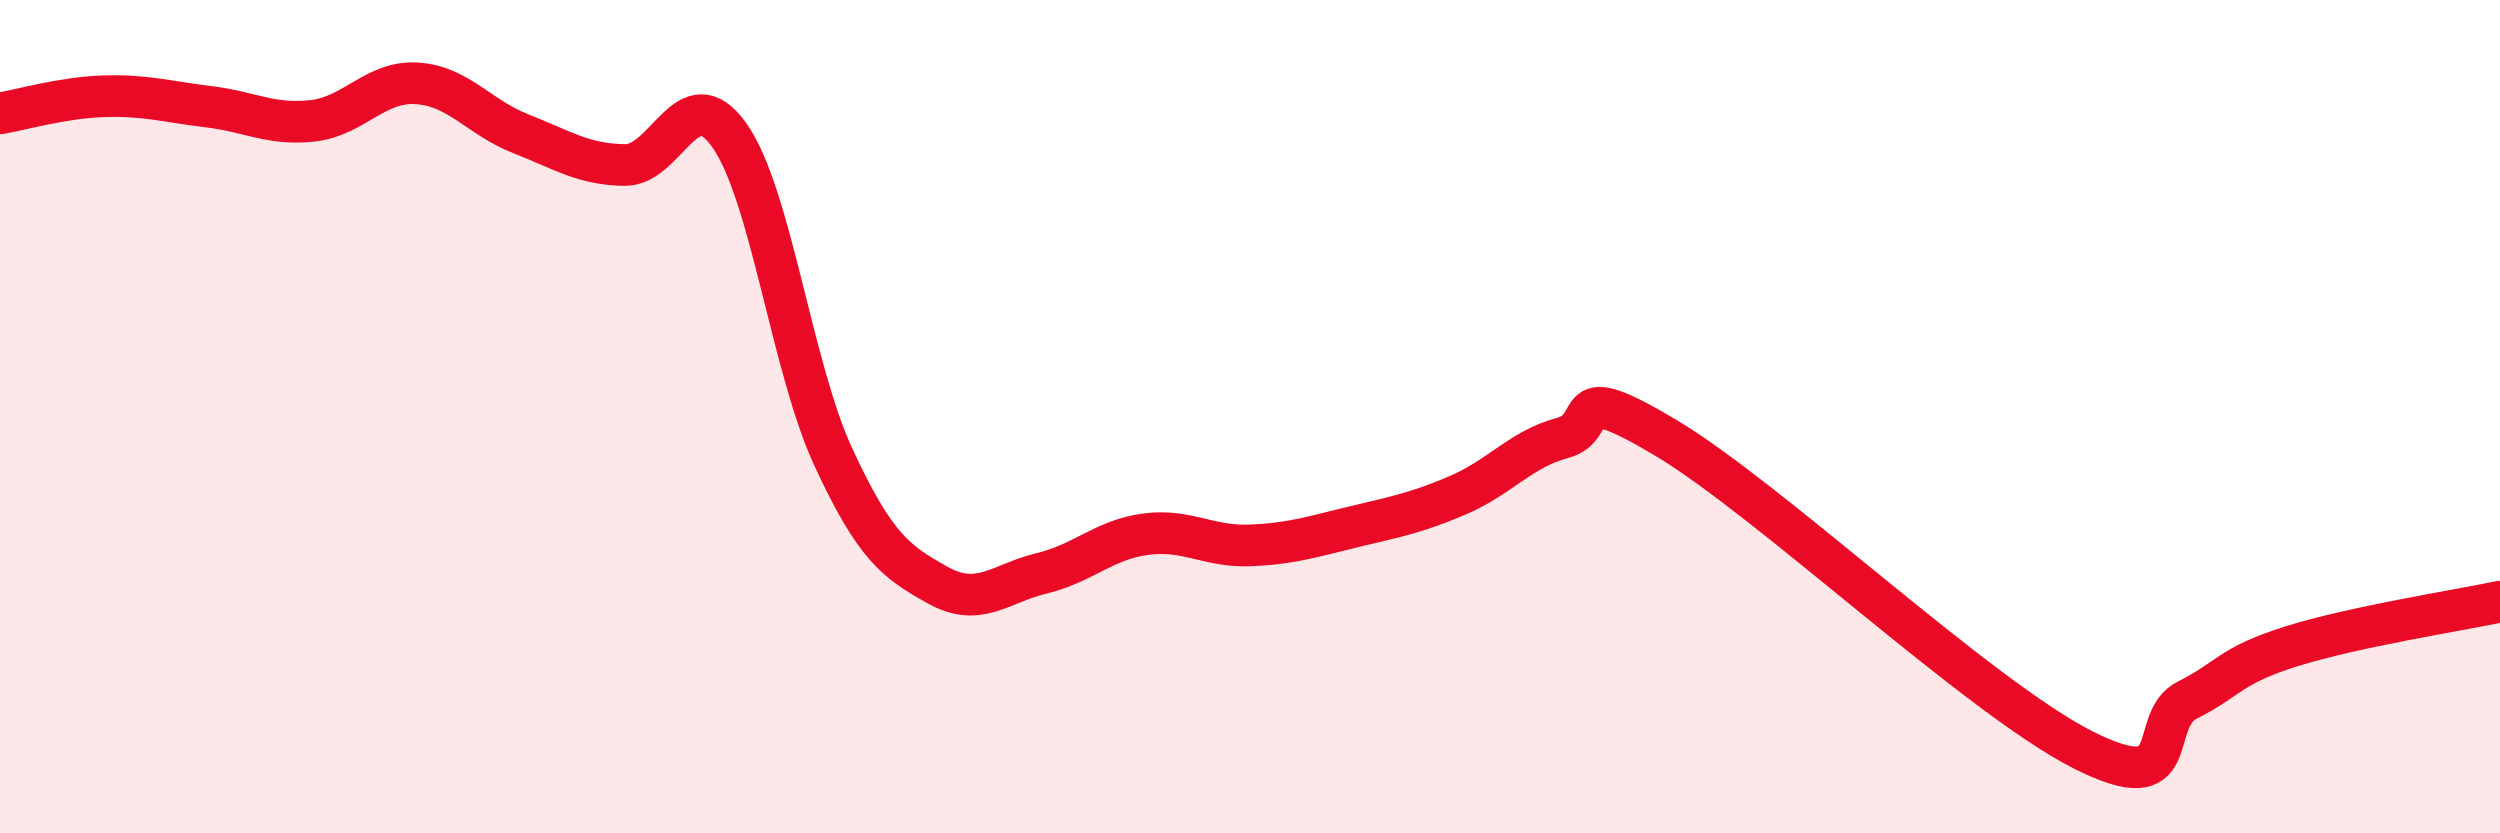 
    <svg width="60" height="20" viewBox="0 0 60 20" xmlns="http://www.w3.org/2000/svg">
      <path
        d="M 0,2.72 C 0.5,2.64 1.5,2.34 2.5,2.31 C 3.5,2.28 4,2.44 5,2.56 C 6,2.68 6.5,3.01 7.5,2.9 C 8.5,2.79 9,1.94 10,2 C 11,2.06 11.5,2.82 12.5,3.21 C 13.5,3.6 14,3.95 15,3.96 C 16,3.97 16.5,1.84 17.5,3.24 C 18.5,4.64 19,8.81 20,10.97 C 21,13.13 21.5,13.48 22.5,14.04 C 23.5,14.6 24,14 25,13.76 C 26,13.52 26.5,12.95 27.5,12.82 C 28.5,12.69 29,13.13 30,13.09 C 31,13.05 31.5,12.88 32.5,12.64 C 33.5,12.4 34,12.31 35,11.88 C 36,11.45 36.5,10.78 37.5,10.51 C 38.5,10.24 37.5,9.02 40,10.52 C 42.5,12.02 47.5,16.74 50,18 C 52.5,19.26 51.5,17.3 52.5,16.8 C 53.5,16.3 53.5,15.98 55,15.51 C 56.5,15.04 59,14.65 60,14.44L60 20L0 20Z"
        fill="#EB0A25"
        opacity="0.1"
        stroke-linecap="round"
        stroke-linejoin="round"
      />
      <path
        d="M 0,2.72 C 0.5,2.64 1.5,2.34 2.5,2.31 C 3.5,2.28 4,2.44 5,2.56 C 6,2.68 6.5,3.01 7.5,2.9 C 8.5,2.79 9,1.94 10,2 C 11,2.06 11.5,2.82 12.5,3.21 C 13.5,3.6 14,3.95 15,3.96 C 16,3.97 16.5,1.84 17.5,3.24 C 18.5,4.64 19,8.81 20,10.97 C 21,13.13 21.5,13.48 22.5,14.04 C 23.5,14.6 24,14 25,13.76 C 26,13.52 26.5,12.95 27.5,12.82 C 28.5,12.69 29,13.13 30,13.09 C 31,13.05 31.5,12.88 32.5,12.64 C 33.5,12.4 34,12.31 35,11.88 C 36,11.45 36.5,10.78 37.5,10.51 C 38.5,10.24 37.5,9.02 40,10.52 C 42.5,12.02 47.5,16.74 50,18 C 52.5,19.26 51.5,17.3 52.5,16.8 C 53.5,16.3 53.5,15.98 55,15.51 C 56.5,15.04 59,14.65 60,14.44"
        stroke="#EB0A25"
        stroke-width="1"
        fill="none"
        stroke-linecap="round"
        stroke-linejoin="round"
      />
    </svg>
  